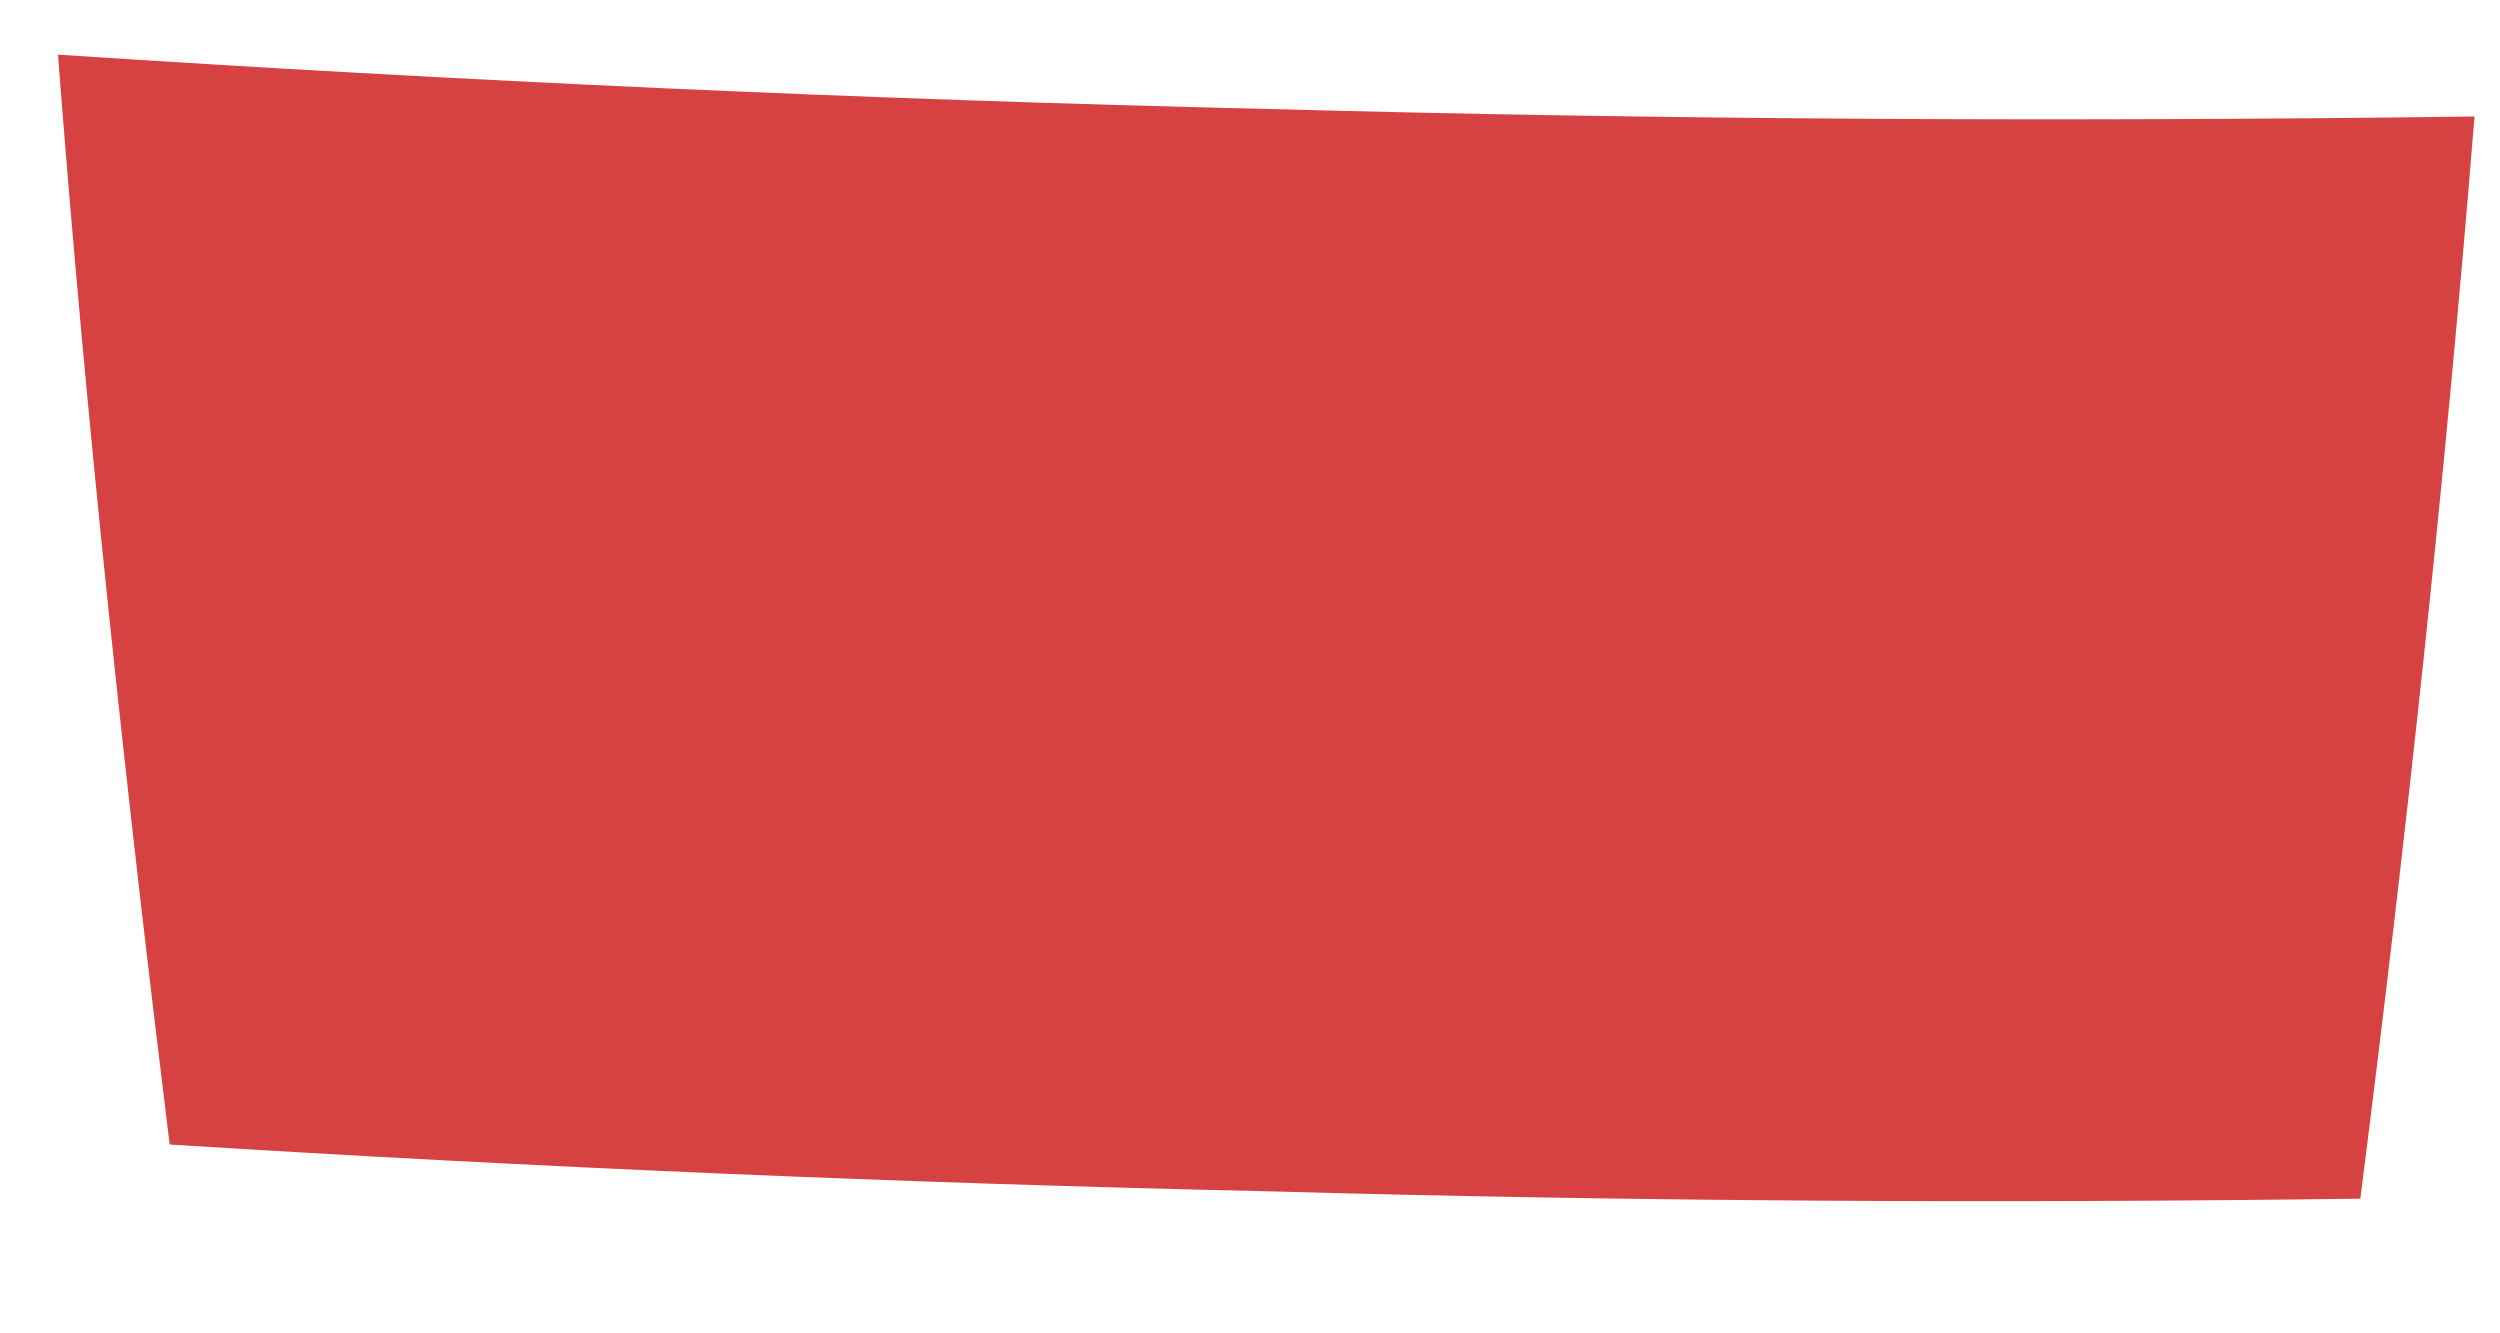 <svg width="15" height="8" viewBox="0 0 15 8" fill="none" xmlns="http://www.w3.org/2000/svg">
<path d="M14.847 0.699C14.669 2.905 14.433 5.063 14.162 7.192C11.982 7.221 9.797 7.209 7.613 7.148C5.414 7.099 3.216 7.005 1.018 6.867C0.754 4.721 0.518 2.551 0.348 0.328C2.768 0.487 5.185 0.597 7.613 0.654C10.019 0.719 12.433 0.731 14.847 0.699Z" fill="#D64141"/>
</svg>
